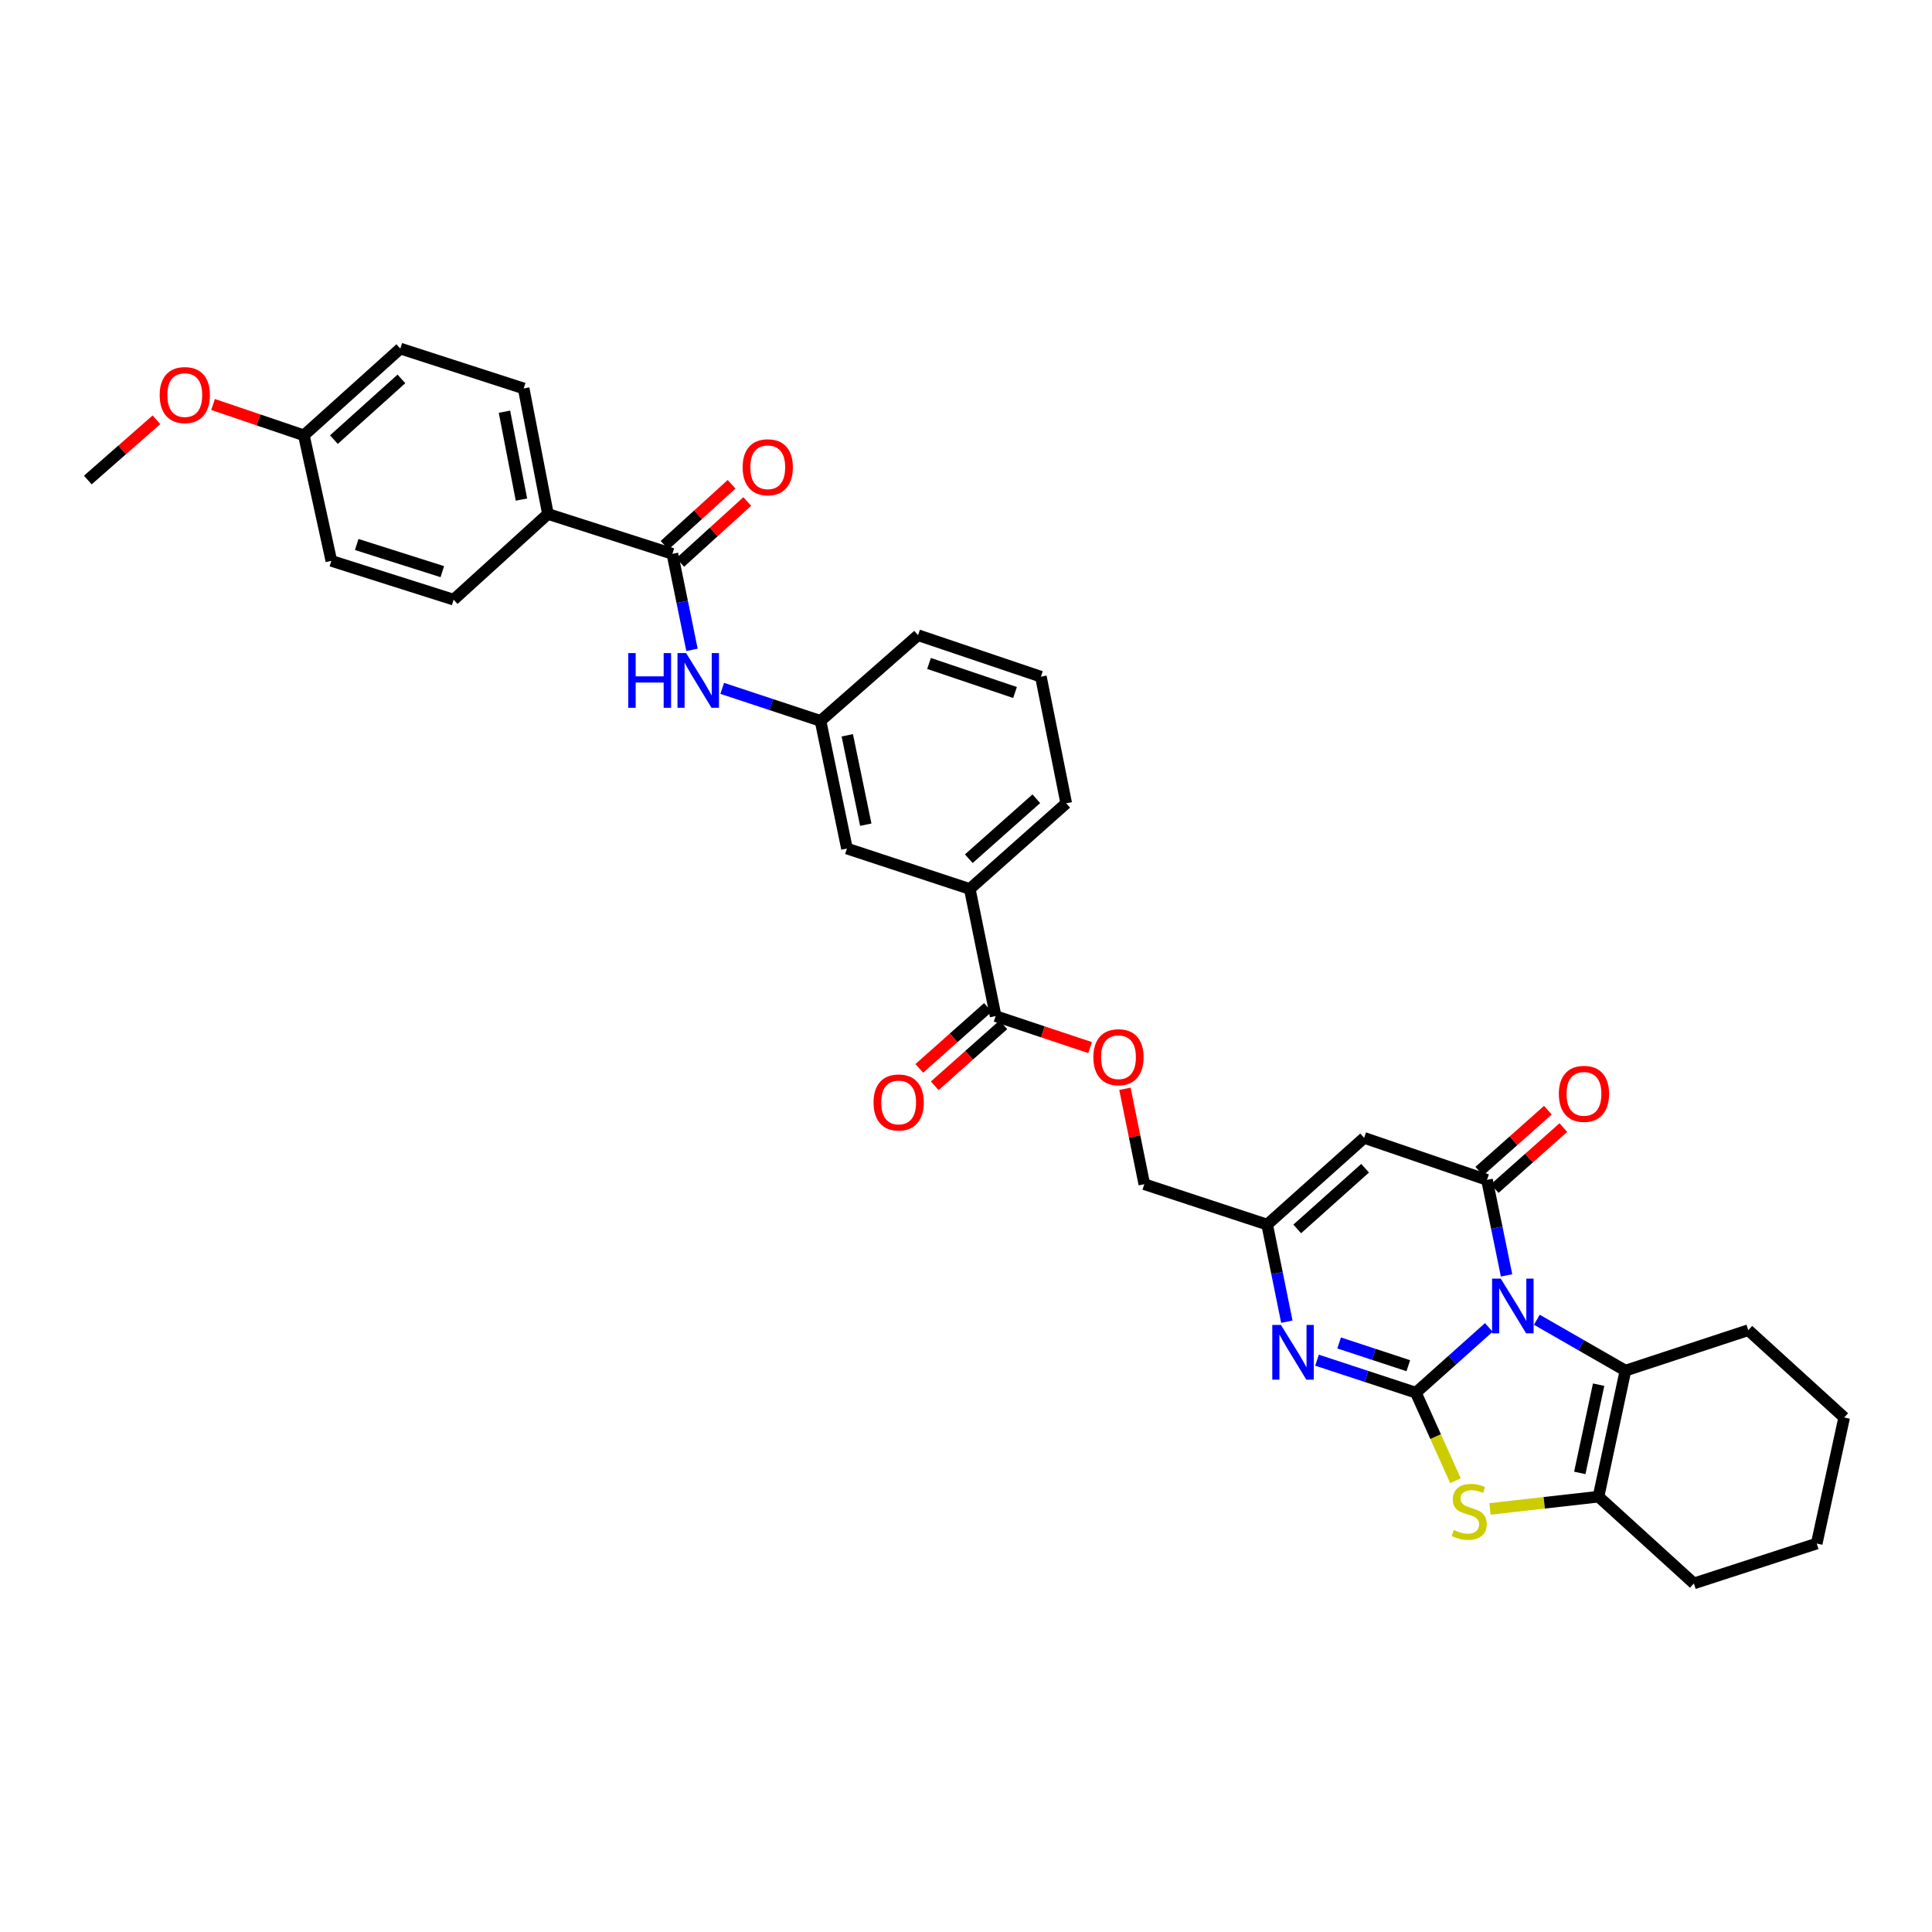 <?xml version='1.0' encoding='iso-8859-1'?>
<svg version='1.1' baseProfile='full'
              xmlns='http://www.w3.org/2000/svg'
                      xmlns:rdkit='http://www.rdkit.org/xml'
                      xmlns:xlink='http://www.w3.org/1999/xlink'
                  xml:space='preserve'
width='1000px' height='1000px' viewBox='0 0 1000 1000'>
<!-- END OF HEADER -->
<rect style='opacity:1.0;fill:#FFFFFF;stroke:none' width='1000' height='1000' x='0' y='0'> </rect>
<path class='bond-0' d='M 770.619,687.078 L 751.736,703.967' style='fill:none;fill-rule:evenodd;stroke:#0000FF;stroke-width:6px;stroke-linecap:butt;stroke-linejoin:miter;stroke-opacity:1' />
<path class='bond-0' d='M 751.736,703.967 L 732.854,720.855' style='fill:none;fill-rule:evenodd;stroke:#000000;stroke-width:6px;stroke-linecap:butt;stroke-linejoin:miter;stroke-opacity:1' />
<path class='bond-1' d='M 779.796,660.141 L 774.727,635.425' style='fill:none;fill-rule:evenodd;stroke:#0000FF;stroke-width:6px;stroke-linecap:butt;stroke-linejoin:miter;stroke-opacity:1' />
<path class='bond-1' d='M 774.727,635.425 L 769.658,610.709' style='fill:none;fill-rule:evenodd;stroke:#000000;stroke-width:6px;stroke-linecap:butt;stroke-linejoin:miter;stroke-opacity:1' />
<path class='bond-4' d='M 795.462,683.099 L 818.391,696.266' style='fill:none;fill-rule:evenodd;stroke:#0000FF;stroke-width:6px;stroke-linecap:butt;stroke-linejoin:miter;stroke-opacity:1' />
<path class='bond-4' d='M 818.391,696.266 L 841.321,709.432' style='fill:none;fill-rule:evenodd;stroke:#000000;stroke-width:6px;stroke-linecap:butt;stroke-linejoin:miter;stroke-opacity:1' />
<path class='bond-2' d='M 732.854,720.855 L 743.101,743.636' style='fill:none;fill-rule:evenodd;stroke:#000000;stroke-width:6px;stroke-linecap:butt;stroke-linejoin:miter;stroke-opacity:1' />
<path class='bond-2' d='M 743.101,743.636 L 753.349,766.417' style='fill:none;fill-rule:evenodd;stroke:#CCCC00;stroke-width:6px;stroke-linecap:butt;stroke-linejoin:miter;stroke-opacity:1' />
<path class='bond-3' d='M 732.854,720.855 L 707.271,712.441' style='fill:none;fill-rule:evenodd;stroke:#000000;stroke-width:6px;stroke-linecap:butt;stroke-linejoin:miter;stroke-opacity:1' />
<path class='bond-3' d='M 707.271,712.441 L 681.688,704.026' style='fill:none;fill-rule:evenodd;stroke:#0000FF;stroke-width:6px;stroke-linecap:butt;stroke-linejoin:miter;stroke-opacity:1' />
<path class='bond-3' d='M 728.942,706.889 L 711.034,700.999' style='fill:none;fill-rule:evenodd;stroke:#000000;stroke-width:6px;stroke-linecap:butt;stroke-linejoin:miter;stroke-opacity:1' />
<path class='bond-3' d='M 711.034,700.999 L 693.127,695.109' style='fill:none;fill-rule:evenodd;stroke:#0000FF;stroke-width:6px;stroke-linecap:butt;stroke-linejoin:miter;stroke-opacity:1' />
<path class='bond-5' d='M 769.658,610.709 L 706.08,588.96' style='fill:none;fill-rule:evenodd;stroke:#000000;stroke-width:6px;stroke-linecap:butt;stroke-linejoin:miter;stroke-opacity:1' />
<path class='bond-12' d='M 773.659,615.21 L 791.42,599.426' style='fill:none;fill-rule:evenodd;stroke:#000000;stroke-width:6px;stroke-linecap:butt;stroke-linejoin:miter;stroke-opacity:1' />
<path class='bond-12' d='M 791.42,599.426 L 809.182,583.642' style='fill:none;fill-rule:evenodd;stroke:#FF0000;stroke-width:6px;stroke-linecap:butt;stroke-linejoin:miter;stroke-opacity:1' />
<path class='bond-12' d='M 765.658,606.207 L 783.419,590.423' style='fill:none;fill-rule:evenodd;stroke:#000000;stroke-width:6px;stroke-linecap:butt;stroke-linejoin:miter;stroke-opacity:1' />
<path class='bond-12' d='M 783.419,590.423 L 801.18,574.638' style='fill:none;fill-rule:evenodd;stroke:#FF0000;stroke-width:6px;stroke-linecap:butt;stroke-linejoin:miter;stroke-opacity:1' />
<path class='bond-34' d='M 771.221,781.006 L 799.305,777.842' style='fill:none;fill-rule:evenodd;stroke:#CCCC00;stroke-width:6px;stroke-linecap:butt;stroke-linejoin:miter;stroke-opacity:1' />
<path class='bond-34' d='M 799.305,777.842 L 827.388,774.677' style='fill:none;fill-rule:evenodd;stroke:#000000;stroke-width:6px;stroke-linecap:butt;stroke-linejoin:miter;stroke-opacity:1' />
<path class='bond-35' d='M 666.065,684.098 L 660.975,658.973' style='fill:none;fill-rule:evenodd;stroke:#0000FF;stroke-width:6px;stroke-linecap:butt;stroke-linejoin:miter;stroke-opacity:1' />
<path class='bond-35' d='M 660.975,658.973 L 655.885,633.849' style='fill:none;fill-rule:evenodd;stroke:#000000;stroke-width:6px;stroke-linecap:butt;stroke-linejoin:miter;stroke-opacity:1' />
<path class='bond-6' d='M 841.321,709.432 L 827.388,774.677' style='fill:none;fill-rule:evenodd;stroke:#000000;stroke-width:6px;stroke-linecap:butt;stroke-linejoin:miter;stroke-opacity:1' />
<path class='bond-6' d='M 827.451,716.704 L 817.699,762.375' style='fill:none;fill-rule:evenodd;stroke:#000000;stroke-width:6px;stroke-linecap:butt;stroke-linejoin:miter;stroke-opacity:1' />
<path class='bond-23' d='M 841.321,709.432 L 904.906,688.507' style='fill:none;fill-rule:evenodd;stroke:#000000;stroke-width:6px;stroke-linecap:butt;stroke-linejoin:miter;stroke-opacity:1' />
<path class='bond-7' d='M 706.08,588.96 L 655.885,633.849' style='fill:none;fill-rule:evenodd;stroke:#000000;stroke-width:6px;stroke-linecap:butt;stroke-linejoin:miter;stroke-opacity:1' />
<path class='bond-7' d='M 706.58,604.672 L 671.444,636.094' style='fill:none;fill-rule:evenodd;stroke:#000000;stroke-width:6px;stroke-linecap:butt;stroke-linejoin:miter;stroke-opacity:1' />
<path class='bond-26' d='M 827.388,774.677 L 876.747,819.579' style='fill:none;fill-rule:evenodd;stroke:#000000;stroke-width:6px;stroke-linecap:butt;stroke-linejoin:miter;stroke-opacity:1' />
<path class='bond-19' d='M 655.885,633.849 L 592.3,612.944' style='fill:none;fill-rule:evenodd;stroke:#000000;stroke-width:6px;stroke-linecap:butt;stroke-linejoin:miter;stroke-opacity:1' />
<path class='bond-8' d='M 348.023,286.673 L 353.098,311.52' style='fill:none;fill-rule:evenodd;stroke:#000000;stroke-width:6px;stroke-linecap:butt;stroke-linejoin:miter;stroke-opacity:1' />
<path class='bond-8' d='M 353.098,311.52 L 358.173,336.367' style='fill:none;fill-rule:evenodd;stroke:#0000FF;stroke-width:6px;stroke-linecap:butt;stroke-linejoin:miter;stroke-opacity:1' />
<path class='bond-13' d='M 348.023,286.673 L 283.608,266.035' style='fill:none;fill-rule:evenodd;stroke:#000000;stroke-width:6px;stroke-linecap:butt;stroke-linejoin:miter;stroke-opacity:1' />
<path class='bond-17' d='M 352.076,291.128 L 369.424,275.348' style='fill:none;fill-rule:evenodd;stroke:#000000;stroke-width:6px;stroke-linecap:butt;stroke-linejoin:miter;stroke-opacity:1' />
<path class='bond-17' d='M 369.424,275.348 L 386.772,259.568' style='fill:none;fill-rule:evenodd;stroke:#FF0000;stroke-width:6px;stroke-linecap:butt;stroke-linejoin:miter;stroke-opacity:1' />
<path class='bond-17' d='M 343.971,282.218 L 361.319,266.438' style='fill:none;fill-rule:evenodd;stroke:#000000;stroke-width:6px;stroke-linecap:butt;stroke-linejoin:miter;stroke-opacity:1' />
<path class='bond-17' d='M 361.319,266.438 L 378.668,250.658' style='fill:none;fill-rule:evenodd;stroke:#FF0000;stroke-width:6px;stroke-linecap:butt;stroke-linejoin:miter;stroke-opacity:1' />
<path class='bond-9' d='M 515.344,525.937 L 539.796,534.088' style='fill:none;fill-rule:evenodd;stroke:#000000;stroke-width:6px;stroke-linecap:butt;stroke-linejoin:miter;stroke-opacity:1' />
<path class='bond-9' d='M 539.796,534.088 L 564.247,542.238' style='fill:none;fill-rule:evenodd;stroke:#FF0000;stroke-width:6px;stroke-linecap:butt;stroke-linejoin:miter;stroke-opacity:1' />
<path class='bond-11' d='M 515.344,525.937 L 501.961,460.13' style='fill:none;fill-rule:evenodd;stroke:#000000;stroke-width:6px;stroke-linecap:butt;stroke-linejoin:miter;stroke-opacity:1' />
<path class='bond-18' d='M 511.344,521.436 L 493.582,537.22' style='fill:none;fill-rule:evenodd;stroke:#000000;stroke-width:6px;stroke-linecap:butt;stroke-linejoin:miter;stroke-opacity:1' />
<path class='bond-18' d='M 493.582,537.22 L 475.821,553.004' style='fill:none;fill-rule:evenodd;stroke:#FF0000;stroke-width:6px;stroke-linecap:butt;stroke-linejoin:miter;stroke-opacity:1' />
<path class='bond-18' d='M 519.345,530.439 L 501.584,546.224' style='fill:none;fill-rule:evenodd;stroke:#000000;stroke-width:6px;stroke-linecap:butt;stroke-linejoin:miter;stroke-opacity:1' />
<path class='bond-18' d='M 501.584,546.224 L 483.822,562.008' style='fill:none;fill-rule:evenodd;stroke:#FF0000;stroke-width:6px;stroke-linecap:butt;stroke-linejoin:miter;stroke-opacity:1' />
<path class='bond-10' d='M 373.813,356.3 L 399.259,364.712' style='fill:none;fill-rule:evenodd;stroke:#0000FF;stroke-width:6px;stroke-linecap:butt;stroke-linejoin:miter;stroke-opacity:1' />
<path class='bond-10' d='M 399.259,364.712 L 424.704,373.124' style='fill:none;fill-rule:evenodd;stroke:#000000;stroke-width:6px;stroke-linecap:butt;stroke-linejoin:miter;stroke-opacity:1' />
<path class='bond-16' d='M 501.961,460.13 L 438.382,439.205' style='fill:none;fill-rule:evenodd;stroke:#000000;stroke-width:6px;stroke-linecap:butt;stroke-linejoin:miter;stroke-opacity:1' />
<path class='bond-28' d='M 501.961,460.13 L 551.875,415.784' style='fill:none;fill-rule:evenodd;stroke:#000000;stroke-width:6px;stroke-linecap:butt;stroke-linejoin:miter;stroke-opacity:1' />
<path class='bond-28' d='M 501.448,444.474 L 536.387,413.431' style='fill:none;fill-rule:evenodd;stroke:#000000;stroke-width:6px;stroke-linecap:butt;stroke-linejoin:miter;stroke-opacity:1' />
<path class='bond-20' d='M 283.608,266.035 L 271.048,201.065' style='fill:none;fill-rule:evenodd;stroke:#000000;stroke-width:6px;stroke-linecap:butt;stroke-linejoin:miter;stroke-opacity:1' />
<path class='bond-20' d='M 269.898,258.576 L 261.105,213.097' style='fill:none;fill-rule:evenodd;stroke:#000000;stroke-width:6px;stroke-linecap:butt;stroke-linejoin:miter;stroke-opacity:1' />
<path class='bond-21' d='M 283.608,266.035 L 234.798,310.382' style='fill:none;fill-rule:evenodd;stroke:#000000;stroke-width:6px;stroke-linecap:butt;stroke-linejoin:miter;stroke-opacity:1' />
<path class='bond-14' d='M 582.264,563.569 L 587.282,588.256' style='fill:none;fill-rule:evenodd;stroke:#FF0000;stroke-width:6px;stroke-linecap:butt;stroke-linejoin:miter;stroke-opacity:1' />
<path class='bond-14' d='M 587.282,588.256 L 592.3,612.944' style='fill:none;fill-rule:evenodd;stroke:#000000;stroke-width:6px;stroke-linecap:butt;stroke-linejoin:miter;stroke-opacity:1' />
<path class='bond-15' d='M 424.704,373.124 L 438.382,439.205' style='fill:none;fill-rule:evenodd;stroke:#000000;stroke-width:6px;stroke-linecap:butt;stroke-linejoin:miter;stroke-opacity:1' />
<path class='bond-15' d='M 438.551,380.595 L 448.126,426.852' style='fill:none;fill-rule:evenodd;stroke:#000000;stroke-width:6px;stroke-linecap:butt;stroke-linejoin:miter;stroke-opacity:1' />
<path class='bond-37' d='M 424.704,373.124 L 475.187,328.778' style='fill:none;fill-rule:evenodd;stroke:#000000;stroke-width:6px;stroke-linecap:butt;stroke-linejoin:miter;stroke-opacity:1' />
<path class='bond-24' d='M 271.048,201.065 L 207.201,180.421' style='fill:none;fill-rule:evenodd;stroke:#000000;stroke-width:6px;stroke-linecap:butt;stroke-linejoin:miter;stroke-opacity:1' />
<path class='bond-25' d='M 234.798,310.382 L 171.501,290.3' style='fill:none;fill-rule:evenodd;stroke:#000000;stroke-width:6px;stroke-linecap:butt;stroke-linejoin:miter;stroke-opacity:1' />
<path class='bond-25' d='M 228.946,295.888 L 184.638,281.831' style='fill:none;fill-rule:evenodd;stroke:#000000;stroke-width:6px;stroke-linecap:butt;stroke-linejoin:miter;stroke-opacity:1' />
<path class='bond-22' d='M 157.287,225.323 L 171.501,290.3' style='fill:none;fill-rule:evenodd;stroke:#000000;stroke-width:6px;stroke-linecap:butt;stroke-linejoin:miter;stroke-opacity:1' />
<path class='bond-27' d='M 157.287,225.323 L 133.782,217.346' style='fill:none;fill-rule:evenodd;stroke:#000000;stroke-width:6px;stroke-linecap:butt;stroke-linejoin:miter;stroke-opacity:1' />
<path class='bond-27' d='M 133.782,217.346 L 110.277,209.368' style='fill:none;fill-rule:evenodd;stroke:#FF0000;stroke-width:6px;stroke-linecap:butt;stroke-linejoin:miter;stroke-opacity:1' />
<path class='bond-38' d='M 157.287,225.323 L 207.201,180.421' style='fill:none;fill-rule:evenodd;stroke:#000000;stroke-width:6px;stroke-linecap:butt;stroke-linejoin:miter;stroke-opacity:1' />
<path class='bond-38' d='M 172.83,227.542 L 207.77,196.111' style='fill:none;fill-rule:evenodd;stroke:#000000;stroke-width:6px;stroke-linecap:butt;stroke-linejoin:miter;stroke-opacity:1' />
<path class='bond-32' d='M 904.906,688.507 L 954.545,733.697' style='fill:none;fill-rule:evenodd;stroke:#000000;stroke-width:6px;stroke-linecap:butt;stroke-linejoin:miter;stroke-opacity:1' />
<path class='bond-36' d='M 876.747,819.579 L 940.332,798.935' style='fill:none;fill-rule:evenodd;stroke:#000000;stroke-width:6px;stroke-linecap:butt;stroke-linejoin:miter;stroke-opacity:1' />
<path class='bond-31' d='M 80.98,217.281 L 63.217,232.872' style='fill:none;fill-rule:evenodd;stroke:#FF0000;stroke-width:6px;stroke-linecap:butt;stroke-linejoin:miter;stroke-opacity:1' />
<path class='bond-31' d='M 63.217,232.872 L 45.455,248.463' style='fill:none;fill-rule:evenodd;stroke:#000000;stroke-width:6px;stroke-linecap:butt;stroke-linejoin:miter;stroke-opacity:1' />
<path class='bond-29' d='M 551.875,415.784 L 538.765,350.251' style='fill:none;fill-rule:evenodd;stroke:#000000;stroke-width:6px;stroke-linecap:butt;stroke-linejoin:miter;stroke-opacity:1' />
<path class='bond-30' d='M 538.765,350.251 L 475.187,328.778' style='fill:none;fill-rule:evenodd;stroke:#000000;stroke-width:6px;stroke-linecap:butt;stroke-linejoin:miter;stroke-opacity:1' />
<path class='bond-30' d='M 525.374,358.442 L 480.869,343.411' style='fill:none;fill-rule:evenodd;stroke:#000000;stroke-width:6px;stroke-linecap:butt;stroke-linejoin:miter;stroke-opacity:1' />
<path class='bond-33' d='M 954.545,733.697 L 940.332,798.935' style='fill:none;fill-rule:evenodd;stroke:#000000;stroke-width:6px;stroke-linecap:butt;stroke-linejoin:miter;stroke-opacity:1' />
<path  class='atom-0' d='M 776.782 661.807
L 786.062 676.807
Q 786.982 678.287, 788.462 680.967
Q 789.942 683.647, 790.022 683.807
L 790.022 661.807
L 793.782 661.807
L 793.782 690.127
L 789.902 690.127
L 779.942 673.727
Q 778.782 671.807, 777.542 669.607
Q 776.342 667.407, 775.982 666.727
L 775.982 690.127
L 772.302 690.127
L 772.302 661.807
L 776.782 661.807
' fill='#0000FF'/>
<path  class='atom-3' d='M 752.457 791.939
Q 752.777 792.059, 754.097 792.619
Q 755.417 793.179, 756.857 793.539
Q 758.337 793.859, 759.777 793.859
Q 762.457 793.859, 764.017 792.579
Q 765.577 791.259, 765.577 788.979
Q 765.577 787.419, 764.777 786.459
Q 764.017 785.499, 762.817 784.979
Q 761.617 784.459, 759.617 783.859
Q 757.097 783.099, 755.577 782.379
Q 754.097 781.659, 753.017 780.139
Q 751.977 778.619, 751.977 776.059
Q 751.977 772.499, 754.377 770.299
Q 756.817 768.099, 761.617 768.099
Q 764.897 768.099, 768.617 769.659
L 767.697 772.739
Q 764.297 771.339, 761.737 771.339
Q 758.977 771.339, 757.457 772.499
Q 755.937 773.619, 755.977 775.579
Q 755.977 777.099, 756.737 778.019
Q 757.537 778.939, 758.657 779.459
Q 759.817 779.979, 761.737 780.579
Q 764.297 781.379, 765.817 782.179
Q 767.337 782.979, 768.417 784.619
Q 769.537 786.219, 769.537 788.979
Q 769.537 792.899, 766.897 795.019
Q 764.297 797.099, 759.937 797.099
Q 757.417 797.099, 755.497 796.539
Q 753.617 796.019, 751.377 795.099
L 752.457 791.939
' fill='#CCCC00'/>
<path  class='atom-4' d='M 663.015 685.784
L 672.295 700.784
Q 673.215 702.264, 674.695 704.944
Q 676.175 707.624, 676.255 707.784
L 676.255 685.784
L 680.015 685.784
L 680.015 714.104
L 676.135 714.104
L 666.175 697.704
Q 665.015 695.784, 663.775 693.584
Q 662.575 691.384, 662.215 690.704
L 662.215 714.104
L 658.535 714.104
L 658.535 685.784
L 663.015 685.784
' fill='#0000FF'/>
<path  class='atom-11' d='M 325.187 338.039
L 329.027 338.039
L 329.027 350.079
L 343.507 350.079
L 343.507 338.039
L 347.347 338.039
L 347.347 366.359
L 343.507 366.359
L 343.507 353.279
L 329.027 353.279
L 329.027 366.359
L 325.187 366.359
L 325.187 338.039
' fill='#0000FF'/>
<path  class='atom-11' d='M 355.147 338.039
L 364.427 353.039
Q 365.347 354.519, 366.827 357.199
Q 368.307 359.879, 368.387 360.039
L 368.387 338.039
L 372.147 338.039
L 372.147 366.359
L 368.267 366.359
L 358.307 349.959
Q 357.147 348.039, 355.907 345.839
Q 354.707 343.639, 354.347 342.959
L 354.347 366.359
L 350.667 366.359
L 350.667 338.039
L 355.147 338.039
' fill='#0000FF'/>
<path  class='atom-13' d='M 806.86 566.175
Q 806.86 559.375, 810.22 555.575
Q 813.58 551.775, 819.86 551.775
Q 826.14 551.775, 829.5 555.575
Q 832.86 559.375, 832.86 566.175
Q 832.86 573.055, 829.46 576.975
Q 826.06 580.855, 819.86 580.855
Q 813.62 580.855, 810.22 576.975
Q 806.86 573.095, 806.86 566.175
M 819.86 577.655
Q 824.18 577.655, 826.5 574.775
Q 828.86 571.855, 828.86 566.175
Q 828.86 560.615, 826.5 557.815
Q 824.18 554.975, 819.86 554.975
Q 815.54 554.975, 813.18 557.775
Q 810.86 560.575, 810.86 566.175
Q 810.86 571.895, 813.18 574.775
Q 815.54 577.655, 819.86 577.655
' fill='#FF0000'/>
<path  class='atom-15' d='M 565.923 547.21
Q 565.923 540.41, 569.283 536.61
Q 572.643 532.81, 578.923 532.81
Q 585.203 532.81, 588.563 536.61
Q 591.923 540.41, 591.923 547.21
Q 591.923 554.09, 588.523 558.01
Q 585.123 561.89, 578.923 561.89
Q 572.683 561.89, 569.283 558.01
Q 565.923 554.13, 565.923 547.21
M 578.923 558.69
Q 583.243 558.69, 585.563 555.81
Q 587.923 552.89, 587.923 547.21
Q 587.923 541.65, 585.563 538.85
Q 583.243 536.01, 578.923 536.01
Q 574.603 536.01, 572.243 538.81
Q 569.923 541.61, 569.923 547.21
Q 569.923 552.93, 572.243 555.81
Q 574.603 558.69, 578.923 558.69
' fill='#FF0000'/>
<path  class='atom-18' d='M 384.388 241.851
Q 384.388 235.051, 387.748 231.251
Q 391.108 227.451, 397.388 227.451
Q 403.668 227.451, 407.028 231.251
Q 410.388 235.051, 410.388 241.851
Q 410.388 248.731, 406.988 252.651
Q 403.588 256.531, 397.388 256.531
Q 391.148 256.531, 387.748 252.651
Q 384.388 248.771, 384.388 241.851
M 397.388 253.331
Q 401.708 253.331, 404.028 250.451
Q 406.388 247.531, 406.388 241.851
Q 406.388 236.291, 404.028 233.491
Q 401.708 230.651, 397.388 230.651
Q 393.068 230.651, 390.708 233.451
Q 388.388 236.251, 388.388 241.851
Q 388.388 247.571, 390.708 250.451
Q 393.068 253.331, 397.388 253.331
' fill='#FF0000'/>
<path  class='atom-19' d='M 452.143 570.631
Q 452.143 563.831, 455.503 560.031
Q 458.863 556.231, 465.143 556.231
Q 471.423 556.231, 474.783 560.031
Q 478.143 563.831, 478.143 570.631
Q 478.143 577.511, 474.743 581.431
Q 471.343 585.311, 465.143 585.311
Q 458.903 585.311, 455.503 581.431
Q 452.143 577.551, 452.143 570.631
M 465.143 582.111
Q 469.463 582.111, 471.783 579.231
Q 474.143 576.311, 474.143 570.631
Q 474.143 565.071, 471.783 562.271
Q 469.463 559.431, 465.143 559.431
Q 460.823 559.431, 458.463 562.231
Q 456.143 565.031, 456.143 570.631
Q 456.143 576.351, 458.463 579.231
Q 460.823 582.111, 465.143 582.111
' fill='#FF0000'/>
<path  class='atom-28' d='M 82.65 204.484
Q 82.65 197.684, 86.01 193.884
Q 89.37 190.084, 95.65 190.084
Q 101.93 190.084, 105.29 193.884
Q 108.65 197.684, 108.65 204.484
Q 108.65 211.364, 105.25 215.284
Q 101.85 219.164, 95.65 219.164
Q 89.409 219.164, 86.01 215.284
Q 82.65 211.404, 82.65 204.484
M 95.65 215.964
Q 99.969 215.964, 102.29 213.084
Q 104.65 210.164, 104.65 204.484
Q 104.65 198.924, 102.29 196.124
Q 99.969 193.284, 95.65 193.284
Q 91.329 193.284, 88.969 196.084
Q 86.65 198.884, 86.65 204.484
Q 86.65 210.204, 88.969 213.084
Q 91.329 215.964, 95.65 215.964
' fill='#FF0000'/>
</svg>
